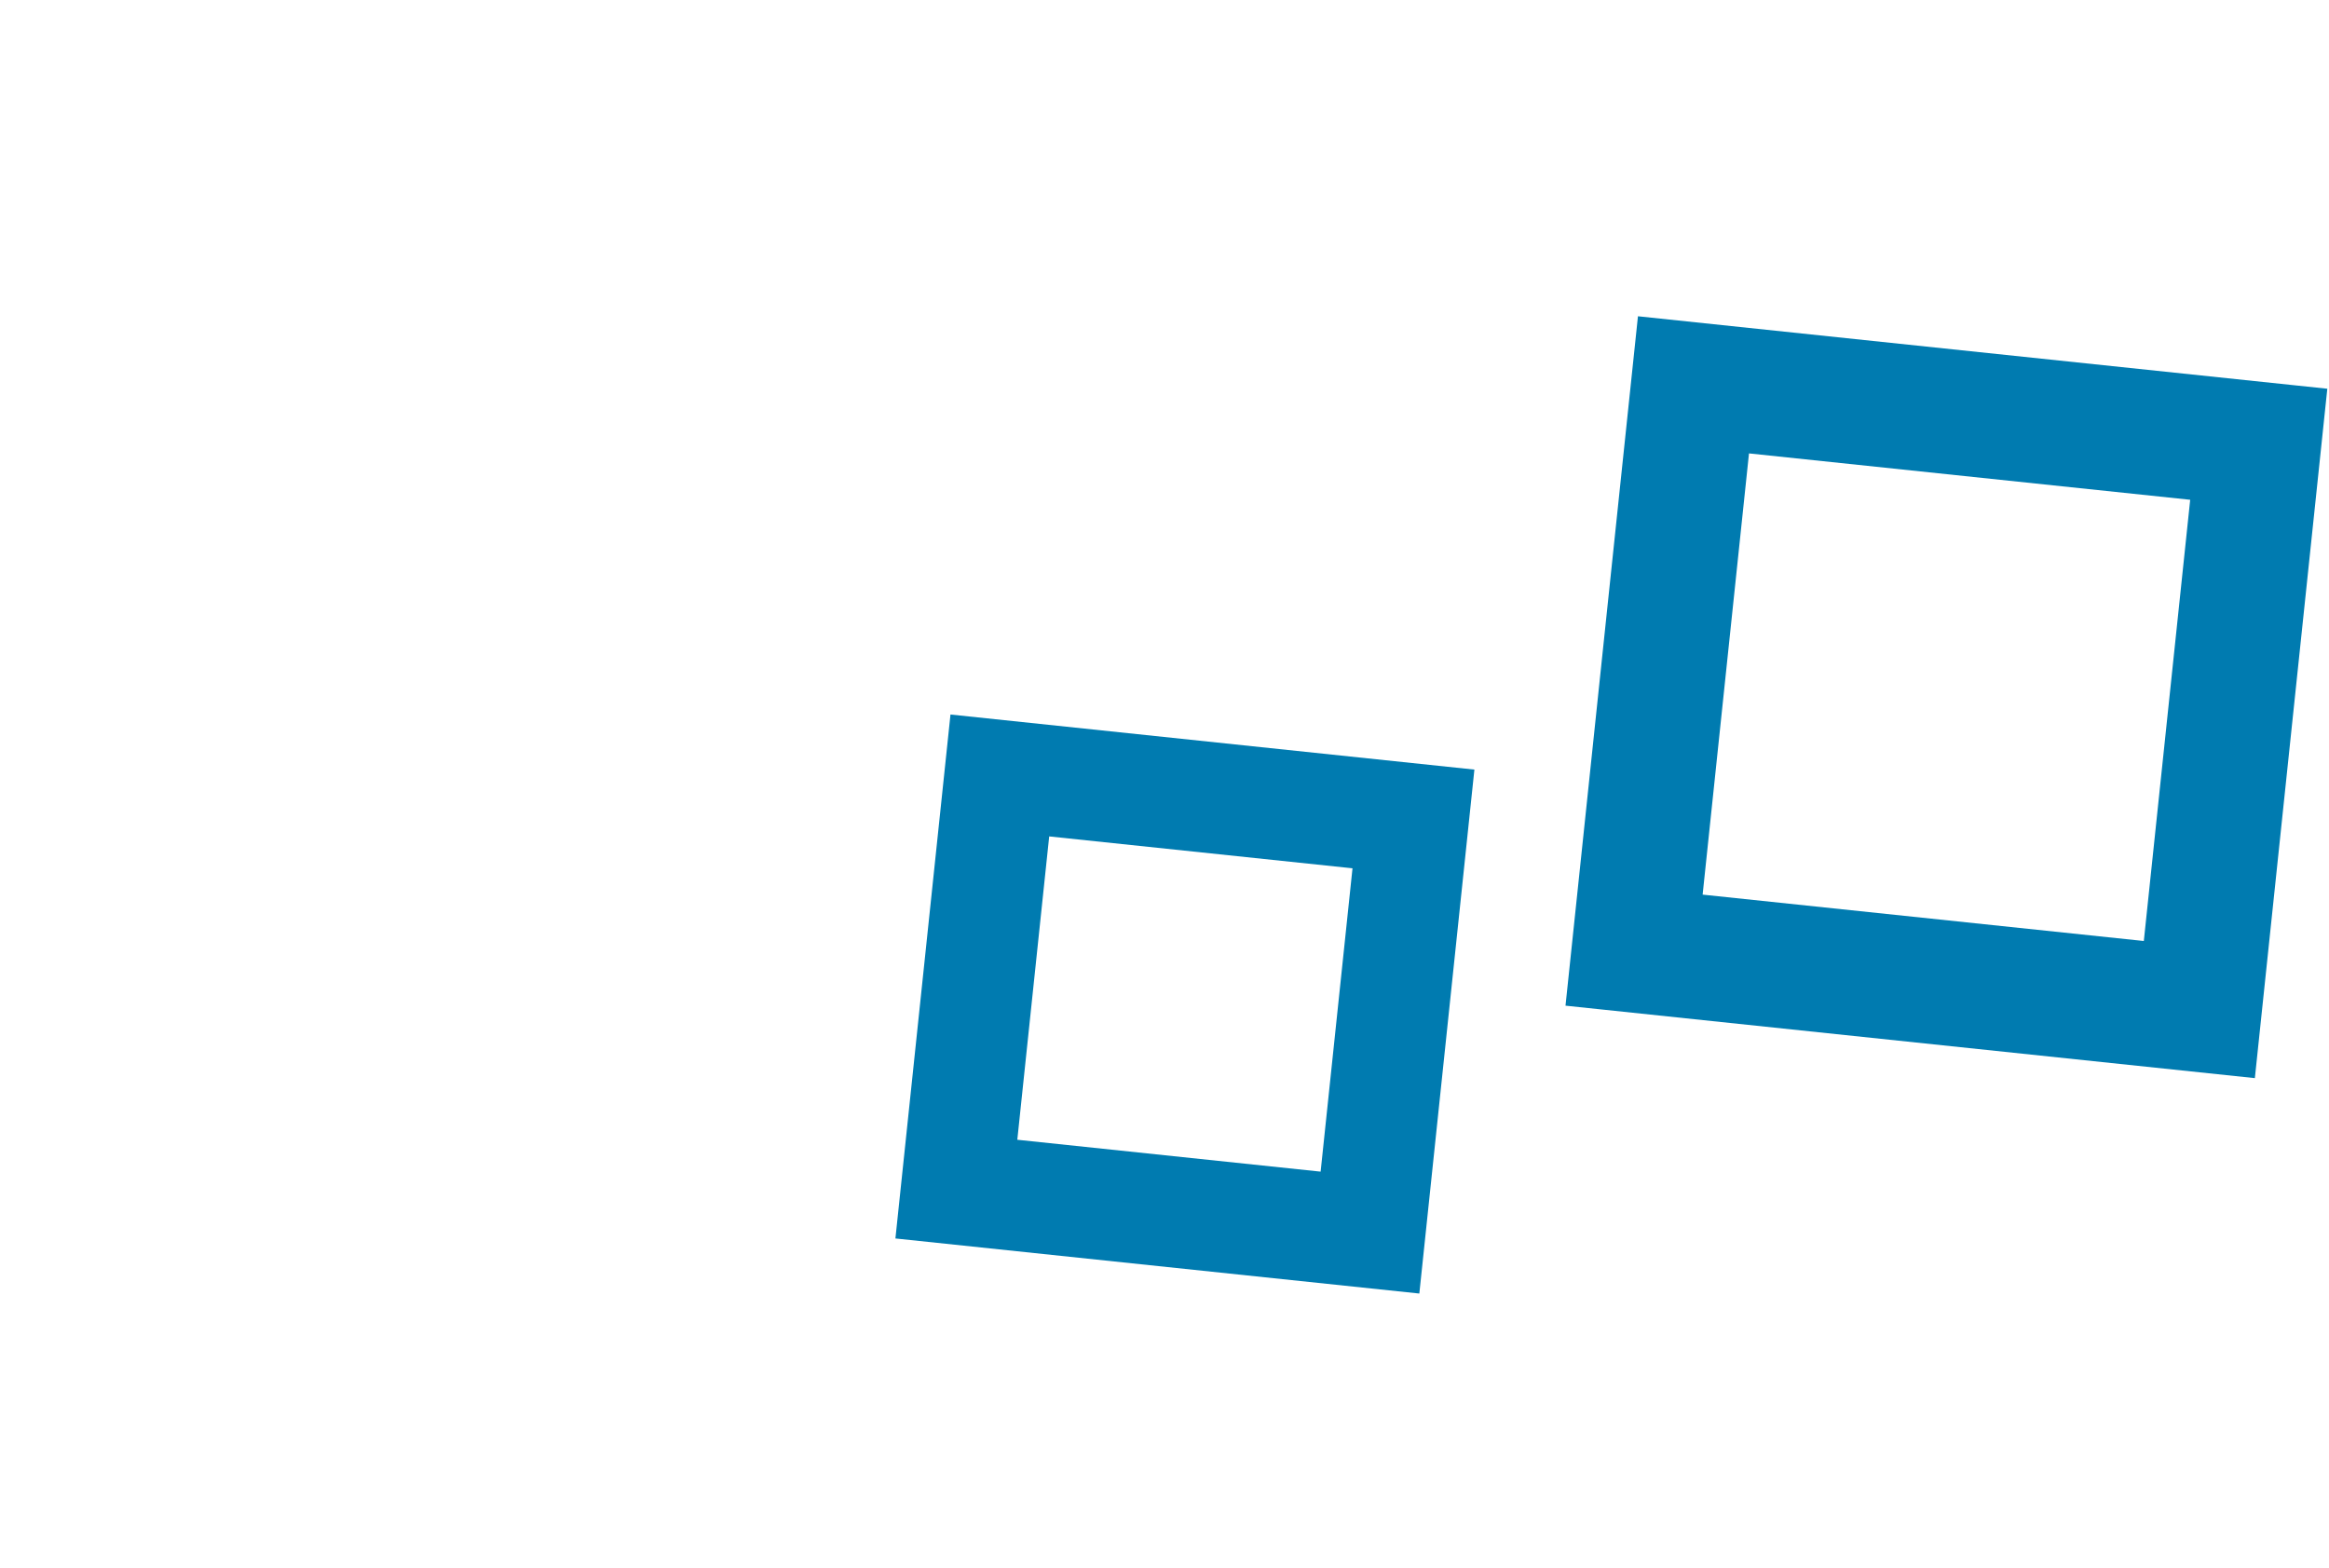 <?xml version="1.0" encoding="UTF-8"?>
<svg xmlns="http://www.w3.org/2000/svg" xmlns:xlink="http://www.w3.org/1999/xlink" width="612px" height="412px" viewBox="0 0 168 113" version="1.1">
  <title>swc-element-08</title>
  <g id="swc-element-08" stroke="none" stroke-width="1" fill="none" fill-rule="evenodd">
    <rect id="Rectangle-Copy-80" stroke="#007BB0" stroke-width="8" transform="translate(85.472, 72.37) rotate(6) translate(-85.472, -72.37) " x="70.472" y="57.37" width="30" height="30"></rect>
    <rect id="Rectangle-Copy-79" stroke="#007BB0" stroke-width="9" transform="translate(140.402, 50.239) rotate(6) translate(-140.402, -50.239) " x="119.902" y="29.739" width="41" height="41"></rect>
  </g>
</svg>
